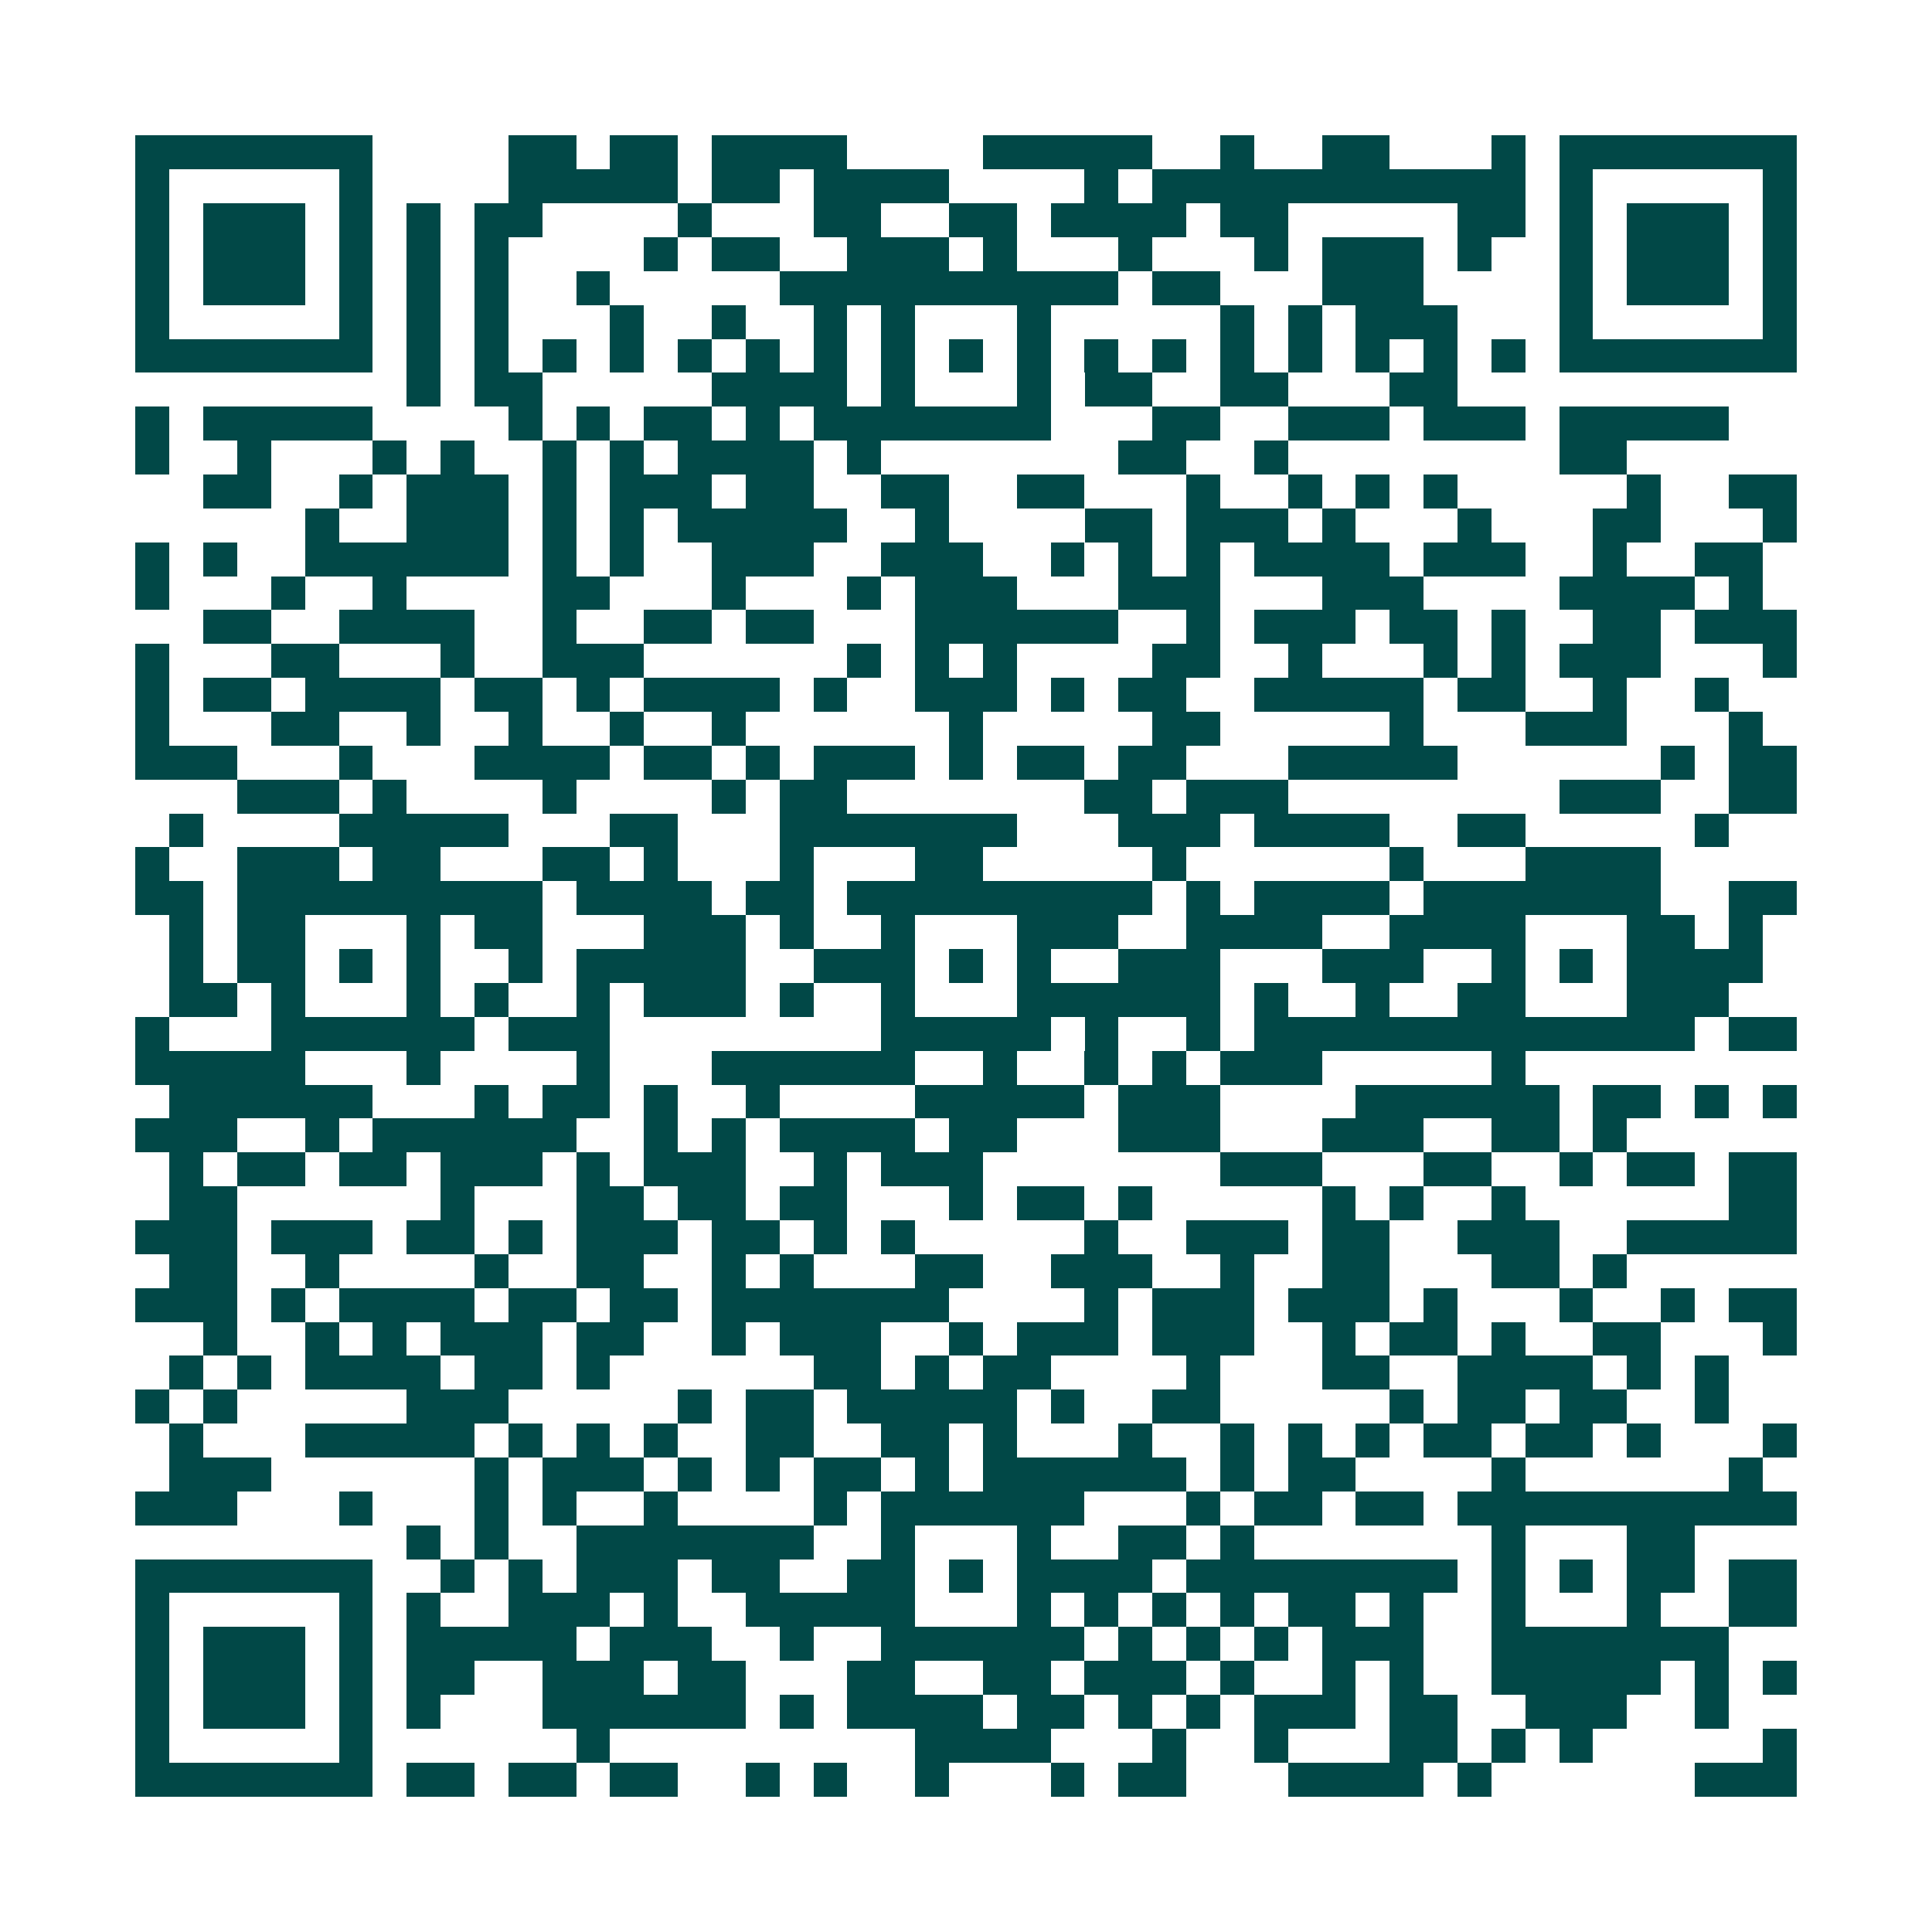 <svg xmlns="http://www.w3.org/2000/svg" width="200" height="200" viewBox="0 0 57 57" shape-rendering="crispEdges"><path fill="#ffffff" d="M0 0h57v57H0z"/><path stroke="#014847" d="M4 4.5h7m4 0h2m1 0h2m1 0h4m4 0h5m2 0h1m2 0h2m3 0h1m1 0h7M4 5.5h1m5 0h1m4 0h5m1 0h2m1 0h4m4 0h1m1 0h11m1 0h1m5 0h1M4 6.5h1m1 0h3m1 0h1m1 0h1m1 0h2m4 0h1m3 0h2m2 0h2m1 0h4m1 0h2m5 0h2m1 0h1m1 0h3m1 0h1M4 7.5h1m1 0h3m1 0h1m1 0h1m1 0h1m4 0h1m1 0h2m2 0h3m1 0h1m3 0h1m3 0h1m1 0h3m1 0h1m2 0h1m1 0h3m1 0h1M4 8.5h1m1 0h3m1 0h1m1 0h1m1 0h1m2 0h1m5 0h10m1 0h2m3 0h3m4 0h1m1 0h3m1 0h1M4 9.5h1m5 0h1m1 0h1m1 0h1m3 0h1m2 0h1m2 0h1m1 0h1m3 0h1m5 0h1m1 0h1m1 0h3m3 0h1m5 0h1M4 10.5h7m1 0h1m1 0h1m1 0h1m1 0h1m1 0h1m1 0h1m1 0h1m1 0h1m1 0h1m1 0h1m1 0h1m1 0h1m1 0h1m1 0h1m1 0h1m1 0h1m1 0h1m1 0h7M12 11.5h1m1 0h2m5 0h4m1 0h1m3 0h1m1 0h2m2 0h2m3 0h2M4 12.5h1m1 0h5m4 0h1m1 0h1m1 0h2m1 0h1m1 0h7m3 0h2m2 0h3m1 0h3m1 0h5M4 13.5h1m2 0h1m3 0h1m1 0h1m2 0h1m1 0h1m1 0h4m1 0h1m7 0h2m2 0h1m8 0h2M6 14.5h2m2 0h1m1 0h3m1 0h1m1 0h3m1 0h2m2 0h2m2 0h2m3 0h1m2 0h1m1 0h1m1 0h1m5 0h1m2 0h2M9 15.5h1m2 0h3m1 0h1m1 0h1m1 0h5m2 0h1m4 0h2m1 0h3m1 0h1m3 0h1m3 0h2m3 0h1M4 16.5h1m1 0h1m2 0h6m1 0h1m1 0h1m2 0h3m2 0h3m2 0h1m1 0h1m1 0h1m1 0h4m1 0h3m2 0h1m2 0h2M4 17.5h1m3 0h1m2 0h1m4 0h2m3 0h1m3 0h1m1 0h3m3 0h3m3 0h3m4 0h4m1 0h1M6 18.5h2m2 0h4m2 0h1m2 0h2m1 0h2m3 0h6m2 0h1m1 0h3m1 0h2m1 0h1m2 0h2m1 0h3M4 19.5h1m3 0h2m3 0h1m2 0h3m6 0h1m1 0h1m1 0h1m4 0h2m2 0h1m3 0h1m1 0h1m1 0h3m3 0h1M4 20.5h1m1 0h2m1 0h4m1 0h2m1 0h1m1 0h4m1 0h1m2 0h3m1 0h1m1 0h2m2 0h5m1 0h2m2 0h1m2 0h1M4 21.5h1m3 0h2m2 0h1m2 0h1m2 0h1m2 0h1m6 0h1m5 0h2m5 0h1m3 0h3m3 0h1M4 22.5h3m3 0h1m3 0h4m1 0h2m1 0h1m1 0h3m1 0h1m1 0h2m1 0h2m3 0h5m6 0h1m1 0h2M7 23.5h3m1 0h1m4 0h1m4 0h1m1 0h2m7 0h2m1 0h3m8 0h3m2 0h2M5 24.5h1m4 0h5m3 0h2m3 0h7m3 0h3m1 0h4m2 0h2m5 0h1M4 25.5h1m2 0h3m1 0h2m3 0h2m1 0h1m3 0h1m3 0h2m5 0h1m6 0h1m3 0h4M4 26.5h2m1 0h9m1 0h4m1 0h2m1 0h9m1 0h1m1 0h4m1 0h7m2 0h2M5 27.5h1m1 0h2m3 0h1m1 0h2m3 0h3m1 0h1m2 0h1m3 0h3m2 0h4m2 0h4m3 0h2m1 0h1M5 28.5h1m1 0h2m1 0h1m1 0h1m2 0h1m1 0h5m2 0h3m1 0h1m1 0h1m2 0h3m3 0h3m2 0h1m1 0h1m1 0h4M5 29.5h2m1 0h1m3 0h1m1 0h1m2 0h1m1 0h3m1 0h1m2 0h1m3 0h6m1 0h1m2 0h1m2 0h2m3 0h3M4 30.5h1m3 0h6m1 0h3m8 0h5m1 0h1m2 0h1m1 0h13m1 0h2M4 31.5h5m3 0h1m4 0h1m3 0h6m2 0h1m2 0h1m1 0h1m1 0h3m5 0h1M5 32.5h6m3 0h1m1 0h2m1 0h1m2 0h1m4 0h5m1 0h3m4 0h6m1 0h2m1 0h1m1 0h1M4 33.5h3m2 0h1m1 0h6m2 0h1m1 0h1m1 0h4m1 0h2m3 0h3m3 0h3m2 0h2m1 0h1M5 34.5h1m1 0h2m1 0h2m1 0h3m1 0h1m1 0h3m2 0h1m1 0h3m7 0h3m3 0h2m2 0h1m1 0h2m1 0h2M5 35.5h2m6 0h1m3 0h2m1 0h2m1 0h2m3 0h1m1 0h2m1 0h1m5 0h1m1 0h1m2 0h1m6 0h2M4 36.5h3m1 0h3m1 0h2m1 0h1m1 0h3m1 0h2m1 0h1m1 0h1m5 0h1m2 0h3m1 0h2m2 0h3m2 0h5M5 37.5h2m2 0h1m4 0h1m2 0h2m2 0h1m1 0h1m3 0h2m2 0h3m2 0h1m2 0h2m3 0h2m1 0h1M4 38.5h3m1 0h1m1 0h4m1 0h2m1 0h2m1 0h7m4 0h1m1 0h3m1 0h3m1 0h1m3 0h1m2 0h1m1 0h2M6 39.5h1m2 0h1m1 0h1m1 0h3m1 0h2m2 0h1m1 0h3m2 0h1m1 0h3m1 0h3m2 0h1m1 0h2m1 0h1m2 0h2m3 0h1M5 40.5h1m1 0h1m1 0h4m1 0h2m1 0h1m6 0h2m1 0h1m1 0h2m4 0h1m3 0h2m2 0h4m1 0h1m1 0h1M4 41.5h1m1 0h1m5 0h3m5 0h1m1 0h2m1 0h5m1 0h1m2 0h2m5 0h1m1 0h2m1 0h2m2 0h1M5 42.5h1m3 0h5m1 0h1m1 0h1m1 0h1m2 0h2m2 0h2m1 0h1m3 0h1m2 0h1m1 0h1m1 0h1m1 0h2m1 0h2m1 0h1m3 0h1M5 43.5h3m6 0h1m1 0h3m1 0h1m1 0h1m1 0h2m1 0h1m1 0h6m1 0h1m1 0h2m4 0h1m6 0h1M4 44.5h3m3 0h1m3 0h1m1 0h1m2 0h1m4 0h1m1 0h6m3 0h1m1 0h2m1 0h2m1 0h10M12 45.5h1m1 0h1m2 0h7m2 0h1m3 0h1m2 0h2m1 0h1m7 0h1m3 0h2M4 46.5h7m2 0h1m1 0h1m1 0h3m1 0h2m2 0h2m1 0h1m1 0h4m1 0h8m1 0h1m1 0h1m1 0h2m1 0h2M4 47.5h1m5 0h1m1 0h1m2 0h3m1 0h1m2 0h5m3 0h1m1 0h1m1 0h1m1 0h1m1 0h2m1 0h1m2 0h1m3 0h1m2 0h2M4 48.5h1m1 0h3m1 0h1m1 0h5m1 0h3m2 0h1m2 0h6m1 0h1m1 0h1m1 0h1m1 0h3m2 0h7M4 49.5h1m1 0h3m1 0h1m1 0h2m2 0h3m1 0h2m3 0h2m2 0h2m1 0h3m1 0h1m2 0h1m1 0h1m2 0h5m1 0h1m1 0h1M4 50.5h1m1 0h3m1 0h1m1 0h1m3 0h6m1 0h1m1 0h4m1 0h2m1 0h1m1 0h1m1 0h3m1 0h2m2 0h3m2 0h1M4 51.5h1m5 0h1m6 0h1m9 0h4m3 0h1m2 0h1m3 0h2m1 0h1m1 0h1m5 0h1M4 52.5h7m1 0h2m1 0h2m1 0h2m2 0h1m1 0h1m2 0h1m3 0h1m1 0h2m3 0h4m1 0h1m6 0h3"/></svg>
